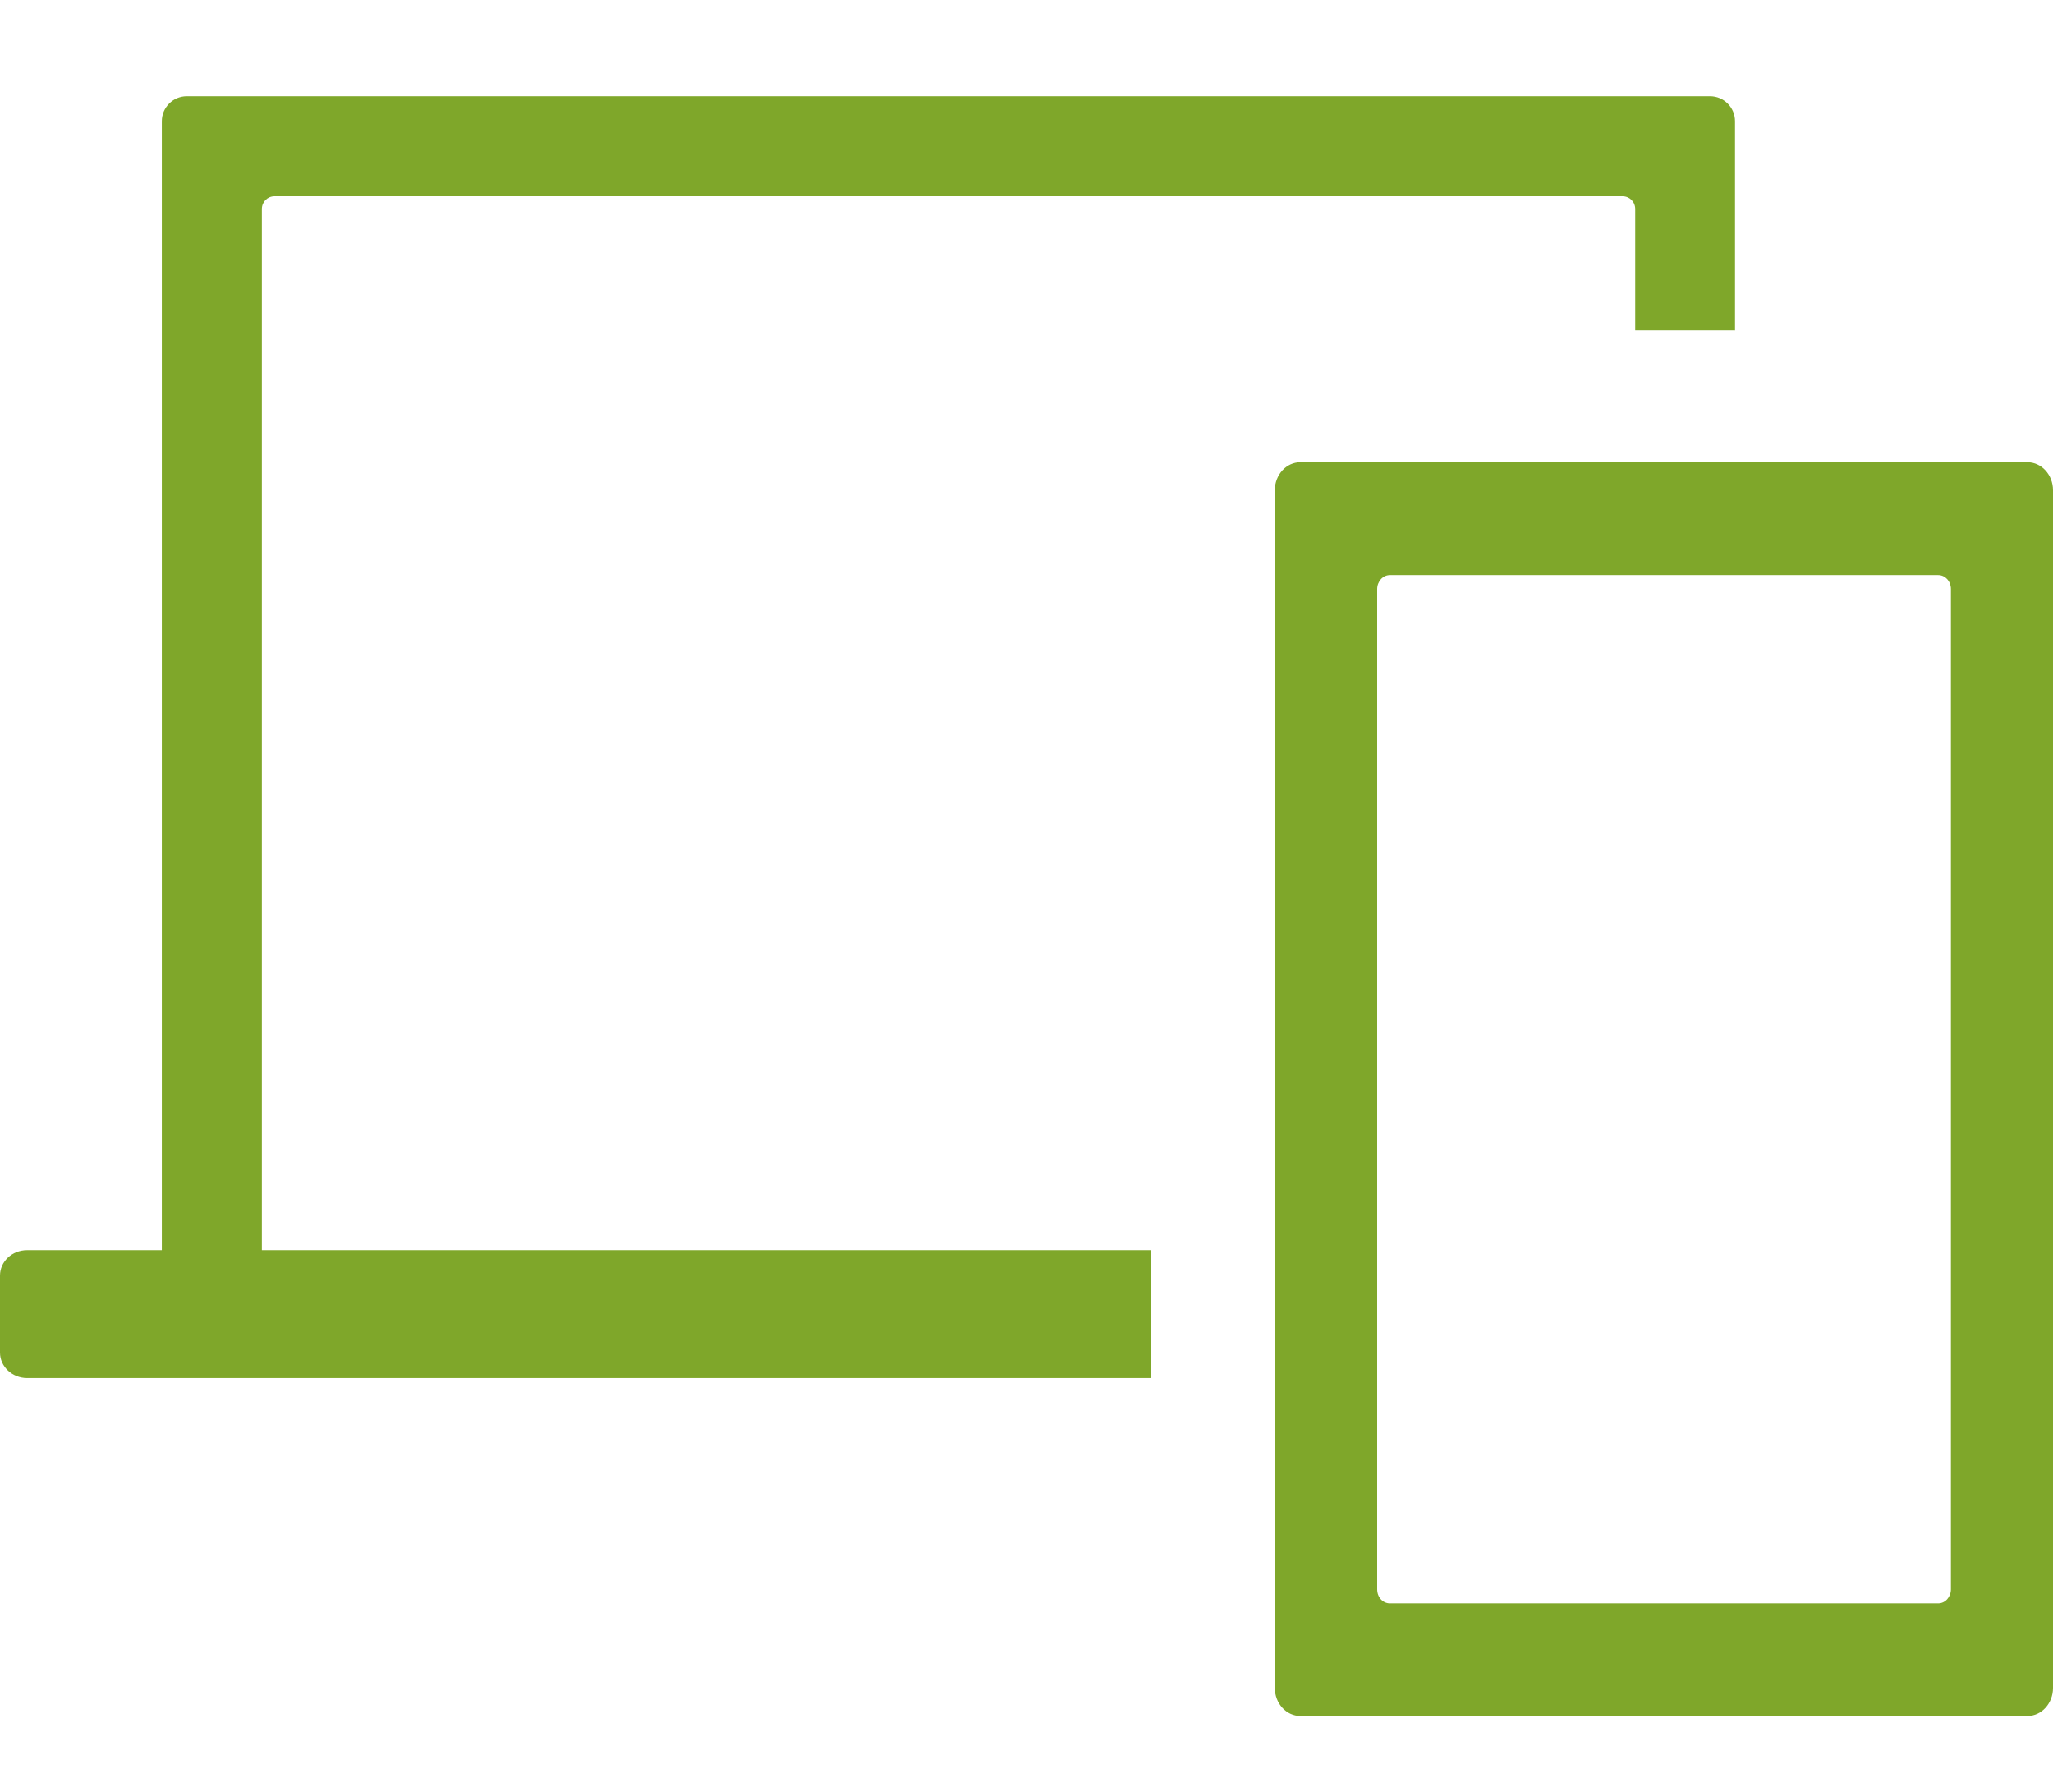 <svg width="55" height="48" viewBox="0 0 55 48" fill="none" xmlns="http://www.w3.org/2000/svg">
<path d="M46.487 8.848H43.807V5.6C43.807 5.408 43.657 5.258 43.465 5.258H7.357C7.166 5.258 7.015 5.408 7.015 5.6V33.736H4.335V3.248C4.335 2.878 4.636 2.578 5.005 2.578H45.811C46.18 2.578 46.481 2.878 46.481 3.248V8.854L46.487 8.848Z" fill="#7FA72A"/>
<path d="M30.837 36.915H0.725C0.328 36.915 0 36.608 0 36.231V34.173C0 33.797 0.321 33.49 0.725 33.49H30.837V36.908V36.915Z" fill="#7FA72A"/>
<path d="M54.316 45.968H34.836C34.46 45.968 34.152 45.633 34.152 45.215V13.134C34.152 12.717 34.46 12.382 34.836 12.382H54.316C54.692 12.382 55 12.717 55 13.134V45.215C55 45.633 54.692 45.968 54.316 45.968ZM37.236 42.952H51.923C52.114 42.952 52.265 42.781 52.265 42.576V15.78C52.265 15.569 52.114 15.405 51.923 15.405H37.236C37.045 15.405 36.894 15.575 36.894 15.78V42.576C36.894 42.788 37.045 42.952 37.236 42.952Z" fill="#7FA72A"/>
</svg>
